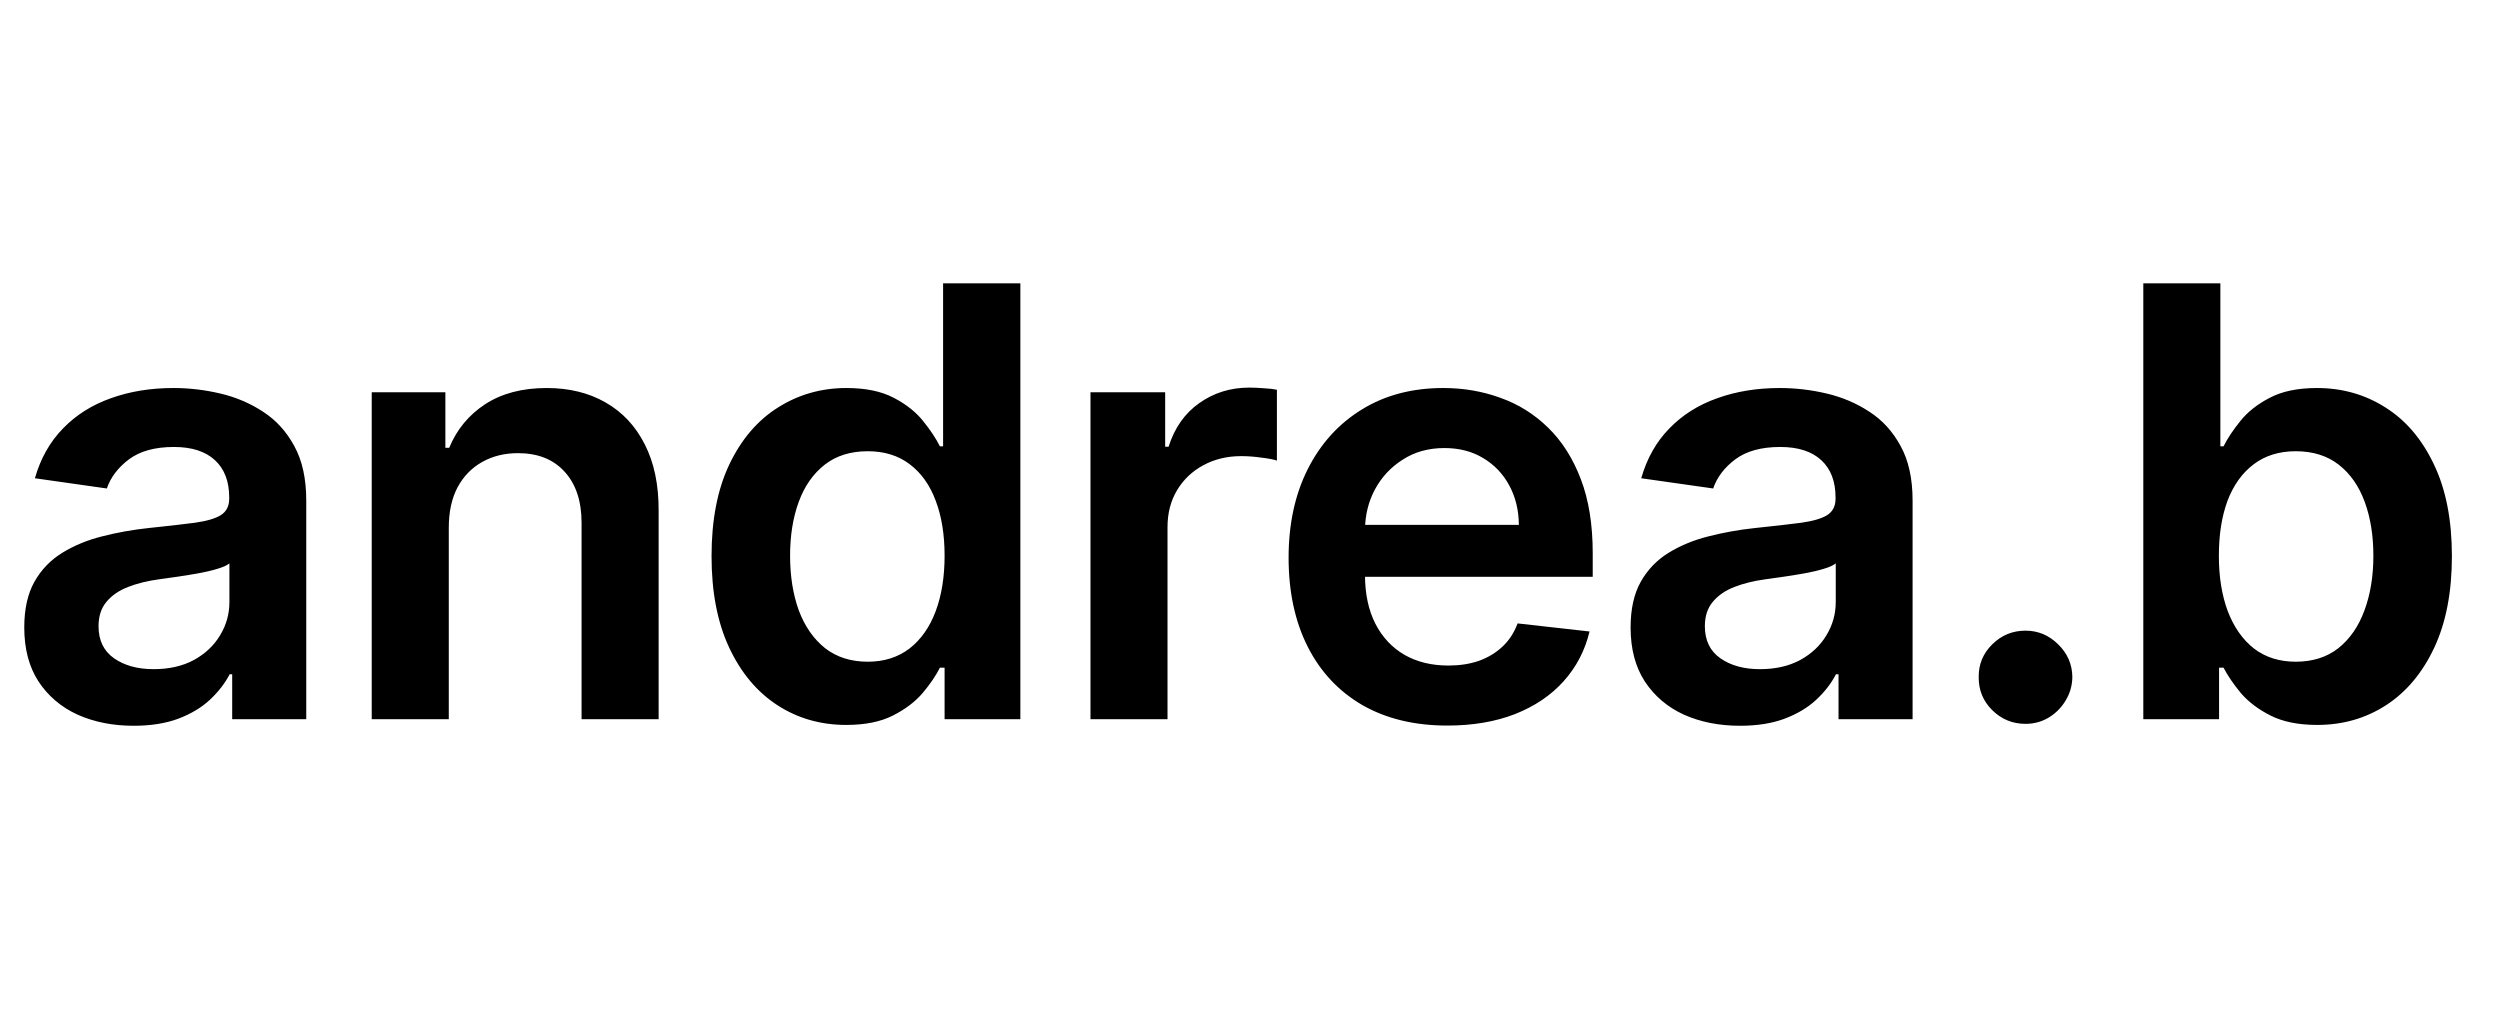 <svg xmlns="http://www.w3.org/2000/svg" width="146" height="60" viewBox="0 0 146 60" fill="none"><path d="M7.805 42.385C6.596 42.385 5.506 42.17 4.537 41.739C3.575 41.3 2.813 40.654 2.25 39.8C1.694 38.947 1.417 37.894 1.417 36.643C1.417 35.566 1.616 34.675 2.013 33.971C2.411 33.267 2.954 32.703 3.642 32.281C4.329 31.858 5.104 31.539 5.966 31.323C6.836 31.1 7.735 30.938 8.663 30.839C9.782 30.723 10.689 30.619 11.385 30.528C12.081 30.429 12.586 30.279 12.901 30.081C13.224 29.873 13.386 29.554 13.386 29.124V29.049C13.386 28.113 13.108 27.388 12.553 26.874C11.998 26.36 11.198 26.103 10.155 26.103C9.052 26.103 8.178 26.344 7.532 26.824C6.894 27.305 6.463 27.872 6.239 28.527L2.038 27.93C2.37 26.77 2.917 25.801 3.679 25.022C4.441 24.235 5.373 23.646 6.476 23.257C7.578 22.859 8.796 22.66 10.13 22.66C11.049 22.66 11.965 22.768 12.876 22.984C13.788 23.199 14.621 23.555 15.375 24.053C16.129 24.541 16.733 25.209 17.189 26.054C17.653 26.899 17.885 27.955 17.885 29.223V42H13.56V39.377H13.411C13.137 39.908 12.752 40.405 12.255 40.869C11.766 41.325 11.149 41.693 10.403 41.975C9.666 42.249 8.8 42.385 7.805 42.385ZM8.974 39.079C9.877 39.079 10.66 38.901 11.323 38.545C11.986 38.18 12.495 37.7 12.852 37.103C13.216 36.506 13.398 35.856 13.398 35.152V32.902C13.258 33.018 13.017 33.126 12.678 33.225C12.346 33.325 11.973 33.412 11.559 33.486C11.145 33.561 10.735 33.627 10.329 33.685C9.922 33.743 9.57 33.793 9.272 33.834C8.601 33.925 8 34.075 7.47 34.282C6.94 34.489 6.521 34.779 6.214 35.152C5.908 35.516 5.755 35.989 5.755 36.569C5.755 37.397 6.057 38.023 6.662 38.445C7.267 38.868 8.037 39.079 8.974 39.079ZM26.209 30.814V42H21.709V22.909H26.01V26.153H26.234C26.673 25.084 27.373 24.235 28.334 23.605C29.304 22.975 30.501 22.66 31.926 22.66C33.243 22.66 34.391 22.942 35.369 23.506C36.355 24.069 37.117 24.885 37.656 25.954C38.203 27.023 38.472 28.32 38.464 29.845V42H33.964V30.541C33.964 29.264 33.633 28.266 32.97 27.545C32.316 26.824 31.408 26.464 30.248 26.464C29.461 26.464 28.761 26.638 28.148 26.986C27.543 27.326 27.066 27.819 26.718 28.465C26.379 29.111 26.209 29.894 26.209 30.814ZM49.422 42.336C47.922 42.336 46.58 41.95 45.395 41.18C44.21 40.409 43.274 39.291 42.586 37.824C41.898 36.357 41.554 34.576 41.554 32.479C41.554 30.358 41.903 28.568 42.599 27.11C43.303 25.643 44.252 24.537 45.445 23.791C46.638 23.038 47.968 22.66 49.434 22.66C50.553 22.66 51.473 22.851 52.194 23.232C52.915 23.605 53.486 24.057 53.909 24.587C54.331 25.109 54.659 25.602 54.891 26.066H55.077V16.546H59.589V42H55.164V38.992H54.891C54.659 39.456 54.323 39.949 53.884 40.471C53.445 40.985 52.865 41.424 52.144 41.789C51.423 42.153 50.516 42.336 49.422 42.336ZM50.677 38.644C51.63 38.644 52.442 38.387 53.114 37.874C53.785 37.352 54.294 36.627 54.642 35.699C54.99 34.77 55.164 33.689 55.164 32.455C55.164 31.22 54.99 30.147 54.642 29.235C54.303 28.324 53.797 27.616 53.126 27.11C52.463 26.605 51.647 26.352 50.677 26.352C49.675 26.352 48.838 26.613 48.167 27.135C47.496 27.657 46.99 28.378 46.65 29.298C46.311 30.217 46.141 31.27 46.141 32.455C46.141 33.648 46.311 34.712 46.65 35.649C46.998 36.577 47.508 37.31 48.179 37.849C48.859 38.379 49.691 38.644 50.677 38.644ZM63.684 42V22.909H68.046V26.091H68.245C68.593 24.989 69.189 24.14 70.035 23.543C70.888 22.938 71.862 22.636 72.956 22.636C73.204 22.636 73.482 22.648 73.788 22.673C74.103 22.689 74.364 22.718 74.571 22.76V26.899C74.381 26.832 74.078 26.774 73.664 26.725C73.258 26.667 72.864 26.638 72.483 26.638C71.663 26.638 70.925 26.816 70.271 27.172C69.624 27.52 69.115 28.005 68.742 28.626C68.369 29.248 68.183 29.965 68.183 30.777V42H63.684ZM84.526 42.373C82.612 42.373 80.959 41.975 79.567 41.18C78.183 40.376 77.118 39.241 76.373 37.774C75.627 36.299 75.254 34.563 75.254 32.566C75.254 30.603 75.627 28.879 76.373 27.396C77.127 25.904 78.179 24.744 79.529 23.916C80.88 23.079 82.467 22.66 84.29 22.66C85.466 22.66 86.577 22.851 87.621 23.232C88.673 23.605 89.601 24.185 90.405 24.972C91.217 25.759 91.855 26.762 92.319 27.98C92.783 29.19 93.015 30.632 93.015 32.305V33.685H77.367V30.652H88.702C88.694 29.791 88.507 29.024 88.143 28.353C87.778 27.674 87.269 27.139 86.614 26.75C85.968 26.36 85.214 26.166 84.352 26.166C83.432 26.166 82.624 26.389 81.928 26.837C81.232 27.276 80.69 27.856 80.3 28.577C79.919 29.289 79.724 30.072 79.716 30.926V33.573C79.716 34.684 79.919 35.636 80.325 36.432C80.731 37.219 81.299 37.824 82.028 38.246C82.757 38.661 83.61 38.868 84.588 38.868C85.243 38.868 85.835 38.777 86.365 38.594C86.896 38.404 87.356 38.126 87.745 37.762C88.135 37.397 88.429 36.946 88.628 36.407L92.829 36.879C92.563 37.99 92.058 38.959 91.312 39.788C90.575 40.608 89.63 41.246 88.478 41.702C87.327 42.149 86.009 42.373 84.526 42.373ZM101.615 42.385C100.405 42.385 99.316 42.17 98.346 41.739C97.385 41.3 96.623 40.654 96.059 39.8C95.504 38.947 95.227 37.894 95.227 36.643C95.227 35.566 95.425 34.675 95.823 33.971C96.221 33.267 96.763 32.703 97.451 32.281C98.139 31.858 98.914 31.539 99.775 31.323C100.646 31.1 101.545 30.938 102.473 30.839C103.591 30.723 104.498 30.619 105.195 30.528C105.891 30.429 106.396 30.279 106.711 30.081C107.034 29.873 107.196 29.554 107.196 29.124V29.049C107.196 28.113 106.918 27.388 106.363 26.874C105.808 26.36 105.008 26.103 103.964 26.103C102.862 26.103 101.988 26.344 101.342 26.824C100.704 27.305 100.273 27.872 100.049 28.527L95.848 27.93C96.179 26.77 96.726 25.801 97.489 25.022C98.251 24.235 99.183 23.646 100.285 23.257C101.387 22.859 102.605 22.66 103.939 22.66C104.859 22.66 105.775 22.768 106.686 22.984C107.597 23.199 108.43 23.555 109.184 24.053C109.938 24.541 110.543 25.209 110.999 26.054C111.463 26.899 111.695 27.955 111.695 29.223V42H107.37V39.377H107.22C106.947 39.908 106.562 40.405 106.065 40.869C105.576 41.325 104.958 41.693 104.213 41.975C103.475 42.249 102.609 42.385 101.615 42.385ZM102.783 39.079C103.686 39.079 104.469 38.901 105.132 38.545C105.795 38.18 106.305 37.7 106.661 37.103C107.026 36.506 107.208 35.856 107.208 35.152V32.902C107.067 33.018 106.827 33.126 106.487 33.225C106.156 33.325 105.783 33.412 105.369 33.486C104.954 33.561 104.544 33.627 104.138 33.685C103.732 33.743 103.38 33.793 103.082 33.834C102.41 33.925 101.81 34.075 101.279 34.282C100.749 34.489 100.331 34.779 100.024 35.152C99.718 35.516 99.564 35.989 99.564 36.569C99.564 37.397 99.867 38.023 100.472 38.445C101.076 38.868 101.847 39.079 102.783 39.079ZM118.291 42.273C117.537 42.273 116.89 42.008 116.352 41.478C115.813 40.948 115.548 40.301 115.556 39.539C115.548 38.793 115.813 38.155 116.352 37.625C116.89 37.095 117.537 36.83 118.291 36.83C119.02 36.83 119.654 37.095 120.192 37.625C120.739 38.155 121.017 38.793 121.025 39.539C121.017 40.044 120.884 40.504 120.627 40.919C120.379 41.333 120.047 41.664 119.633 41.913C119.227 42.153 118.78 42.273 118.291 42.273ZM125.169 42V16.546H129.669V26.066H129.855C130.087 25.602 130.414 25.109 130.837 24.587C131.259 24.057 131.831 23.605 132.552 23.232C133.273 22.851 134.193 22.66 135.311 22.66C136.786 22.66 138.116 23.038 139.301 23.791C140.494 24.537 141.439 25.643 142.135 27.11C142.839 28.568 143.191 30.358 143.191 32.479C143.191 34.576 142.847 36.357 142.16 37.824C141.472 39.291 140.536 40.409 139.351 41.18C138.166 41.95 136.823 42.336 135.324 42.336C134.23 42.336 133.323 42.153 132.602 41.789C131.881 41.424 131.301 40.985 130.862 40.471C130.431 39.949 130.095 39.456 129.855 38.992H129.594V42H125.169ZM129.582 32.455C129.582 33.689 129.756 34.77 130.104 35.699C130.46 36.627 130.969 37.352 131.632 37.874C132.303 38.387 133.116 38.644 134.068 38.644C135.063 38.644 135.895 38.379 136.567 37.849C137.238 37.31 137.743 36.577 138.083 35.649C138.431 34.712 138.605 33.648 138.605 32.455C138.605 31.27 138.435 30.217 138.095 29.298C137.756 28.378 137.25 27.657 136.579 27.135C135.908 26.613 135.071 26.352 134.068 26.352C133.107 26.352 132.291 26.605 131.62 27.11C130.949 27.616 130.439 28.324 130.091 29.235C129.751 30.147 129.582 31.22 129.582 32.455Z" fill="black"></path></svg>